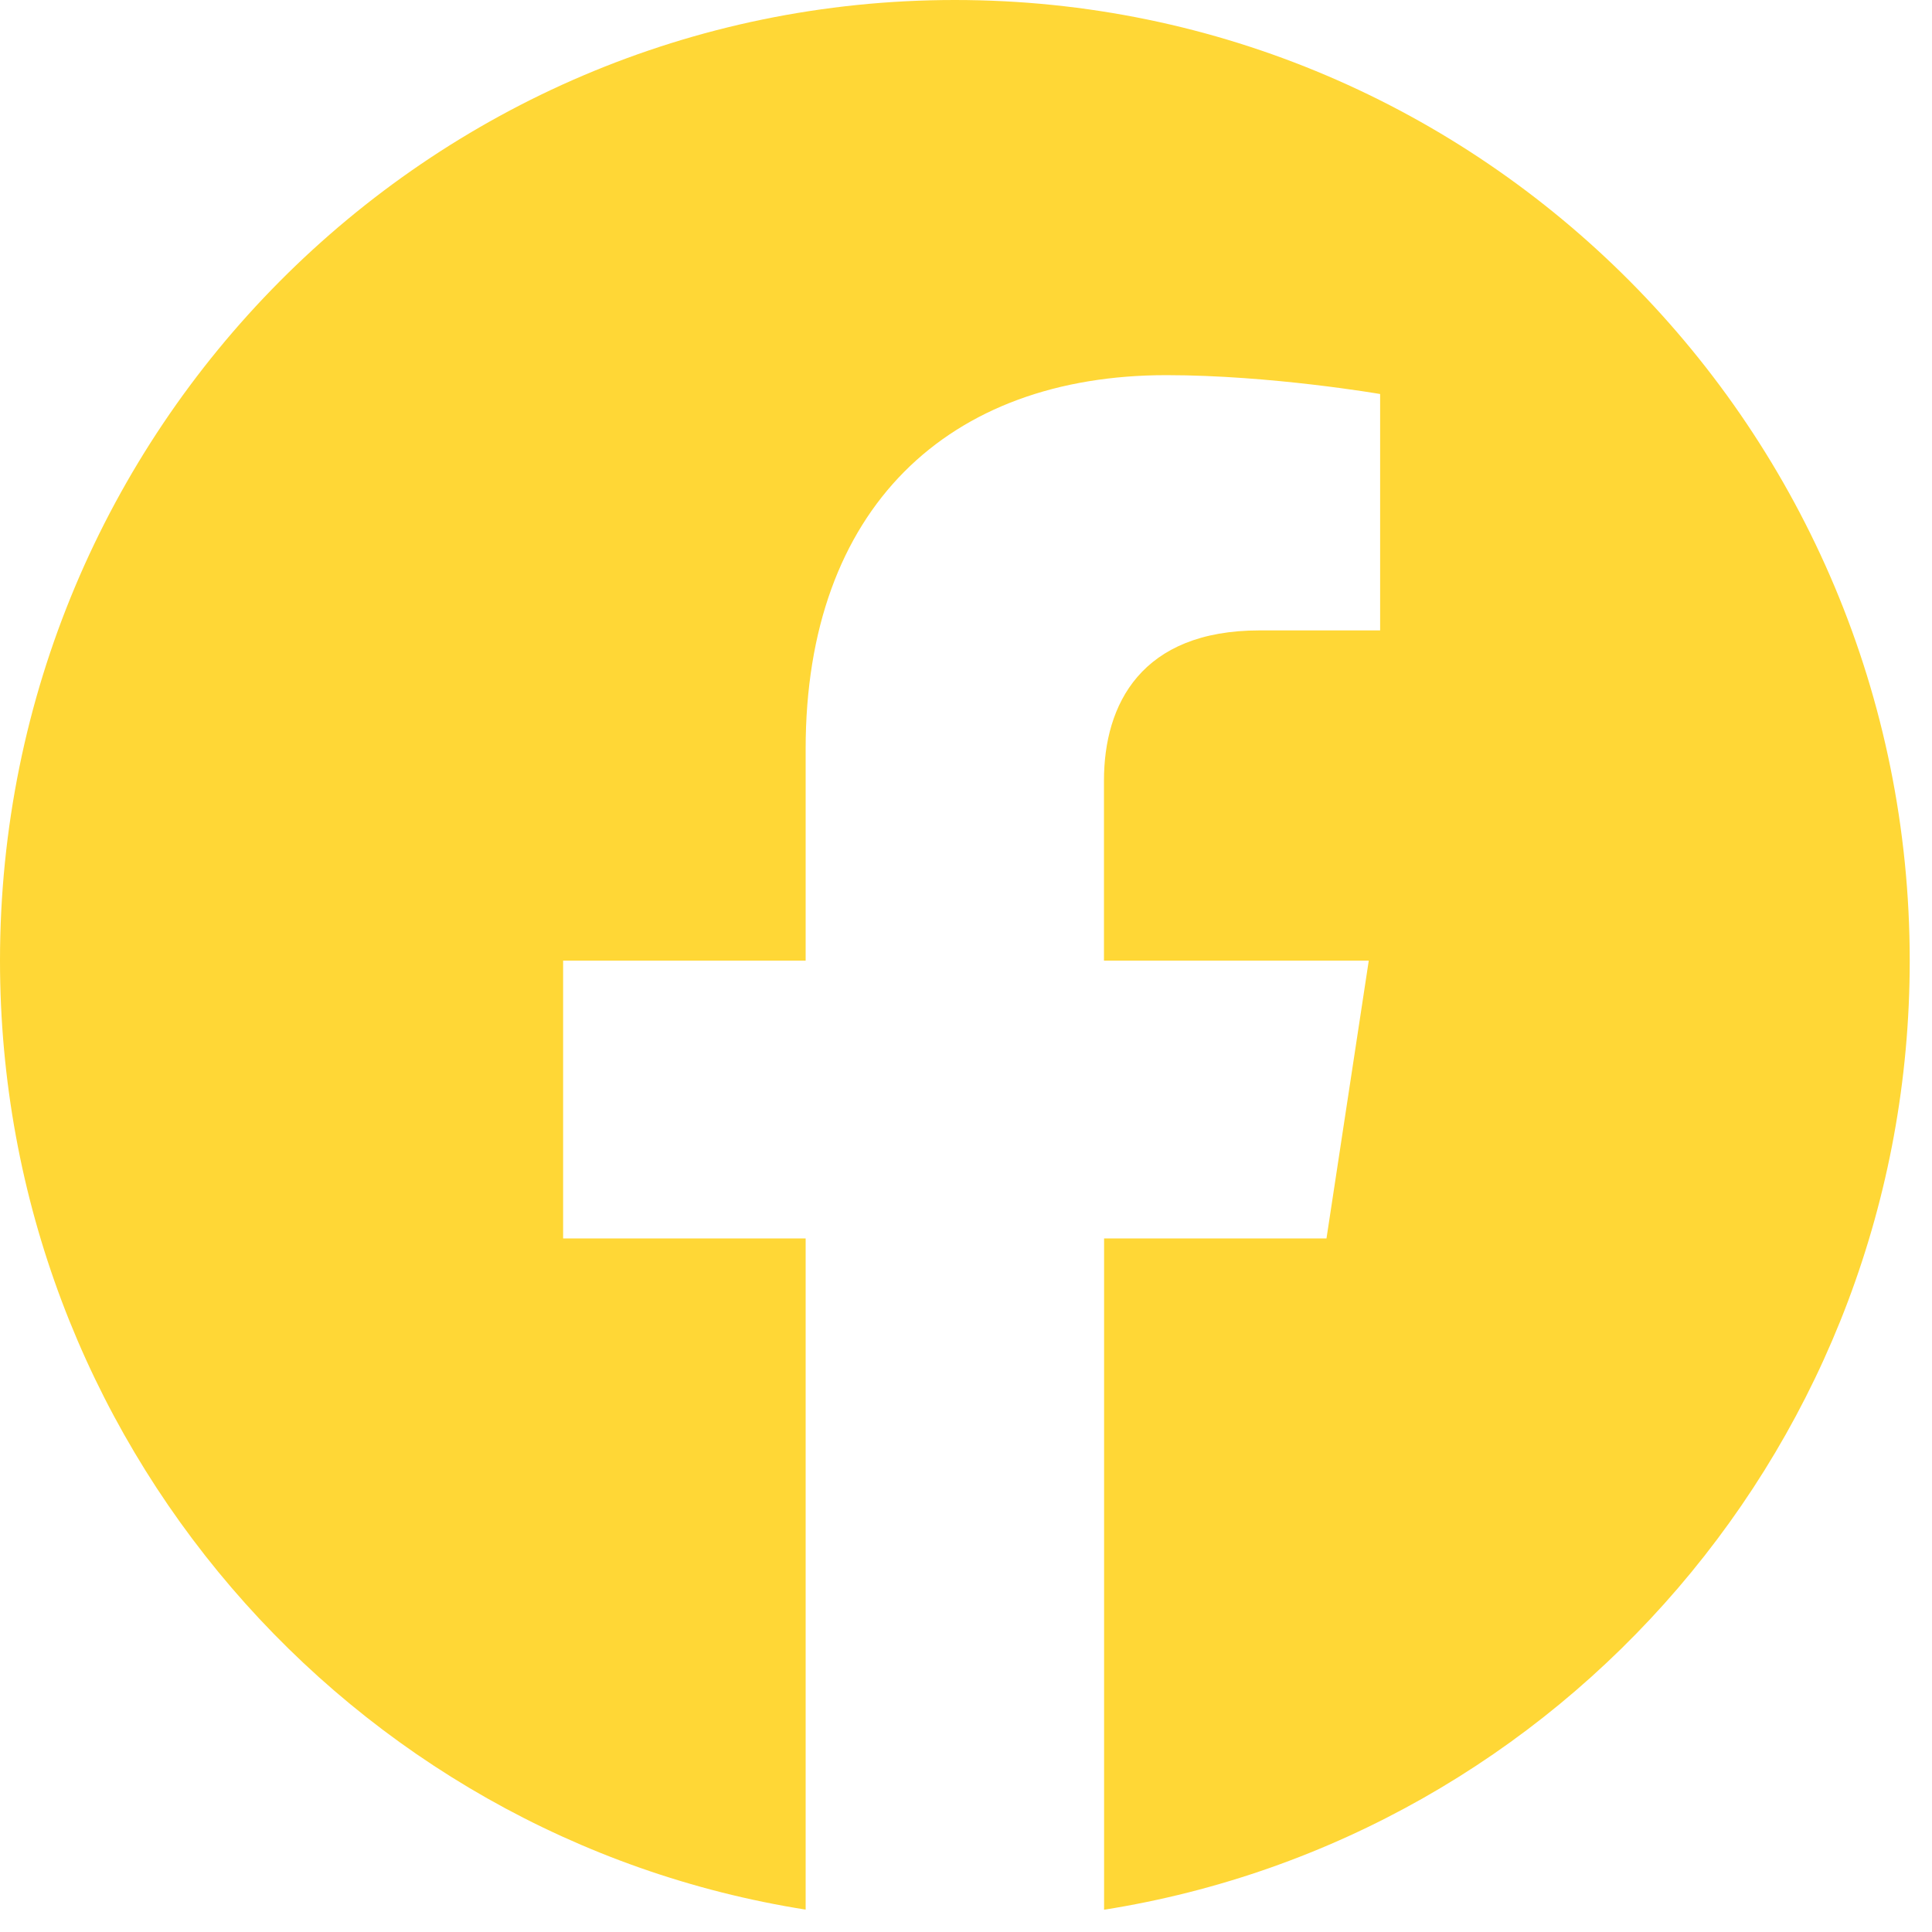 <svg width="17" height="17" viewBox="0 0 17 17" fill="none" xmlns="http://www.w3.org/2000/svg">
<path fill-rule="evenodd" clip-rule="evenodd" d="M16.804 8.453C16.804 3.785 13.042 0 8.402 0C3.762 0 0 3.785 0 8.453C0 12.671 3.072 16.168 7.089 16.803L7.089 10.897L4.955 10.897L4.955 8.453L7.089 8.453L7.089 6.59C7.089 4.472 8.344 3.301 10.263 3.301C11.182 3.301 12.144 3.467 12.144 3.467L12.144 5.547L11.084 5.547C10.041 5.547 9.714 6.198 9.714 6.868V8.453H12.044L11.672 10.897H9.715L9.715 16.804C13.732 16.169 16.804 12.673 16.804 8.453V8.453Z" fill="#FFD736"/>
</svg>
